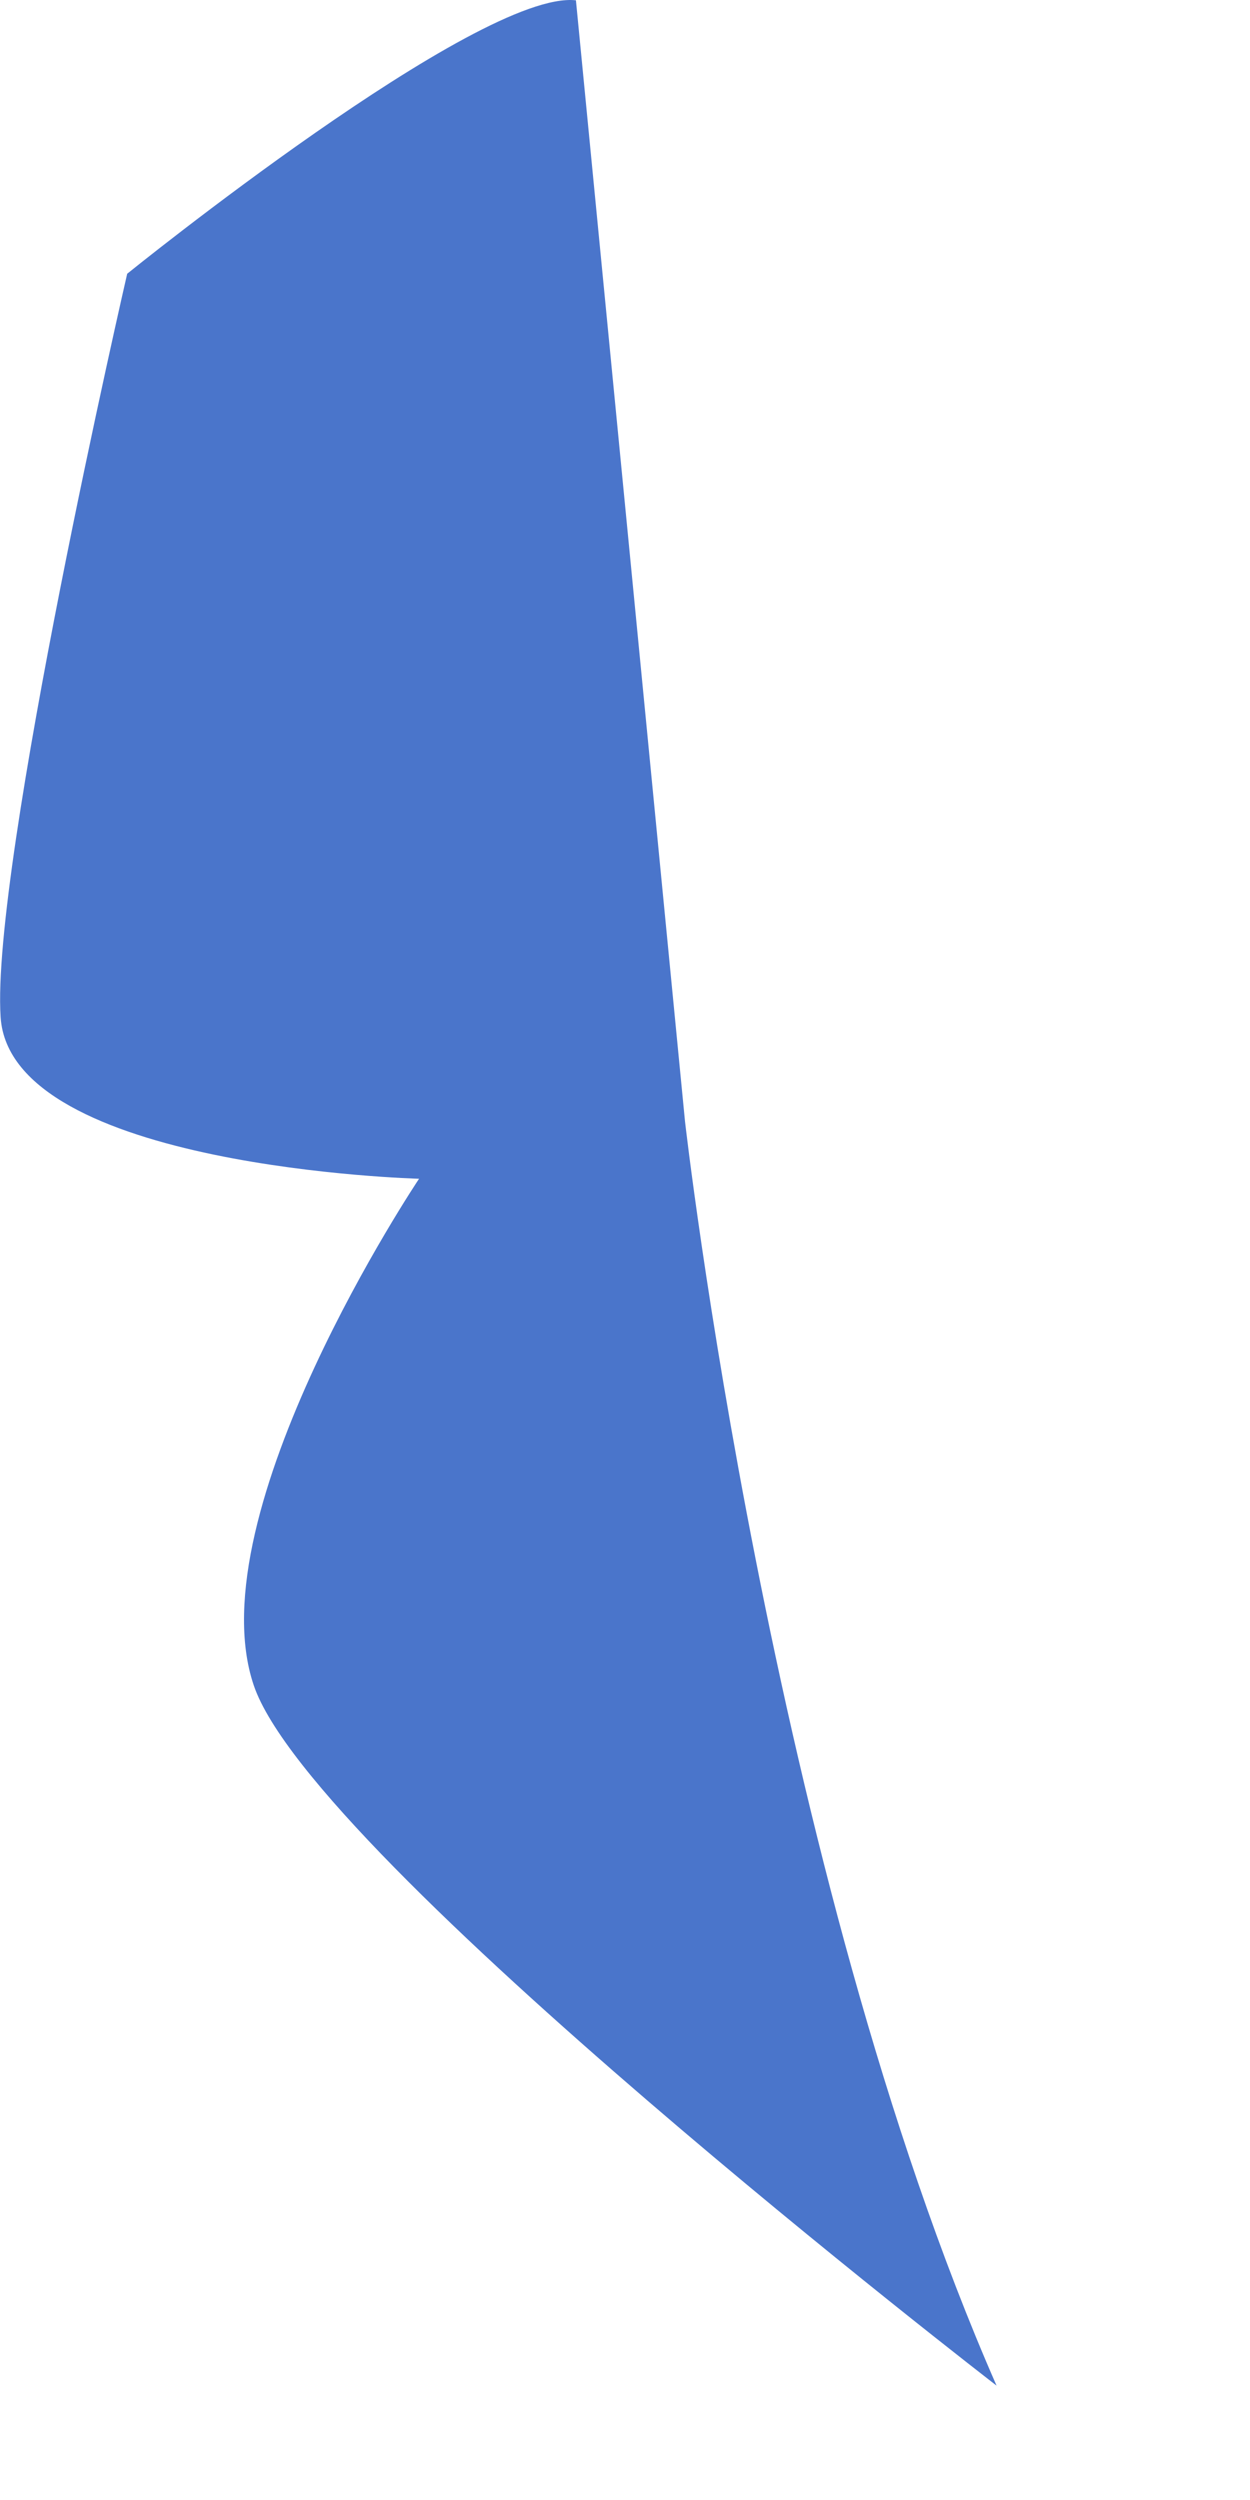 <?xml version="1.0" encoding="utf-8"?>
<svg xmlns="http://www.w3.org/2000/svg" fill="none" height="100%" overflow="visible" preserveAspectRatio="none" style="display: block;" viewBox="0 0 4 8" width="100%">
<path d="M2.192 3.588C2.192 3.588 2.463 5.979 3.189 7.634C3.189 7.634 0.998 5.945 0.812 5.393C0.625 4.841 1.341 3.772 1.341 3.772C1.341 3.772 0.033 3.738 0.002 3.255C-0.03 2.772 0.407 0.876 0.407 0.876C0.407 0.876 1.532 -0.034 1.843 0.001L2.192 3.588Z" fill="#4A75CB" id="Vector"/>
</svg>